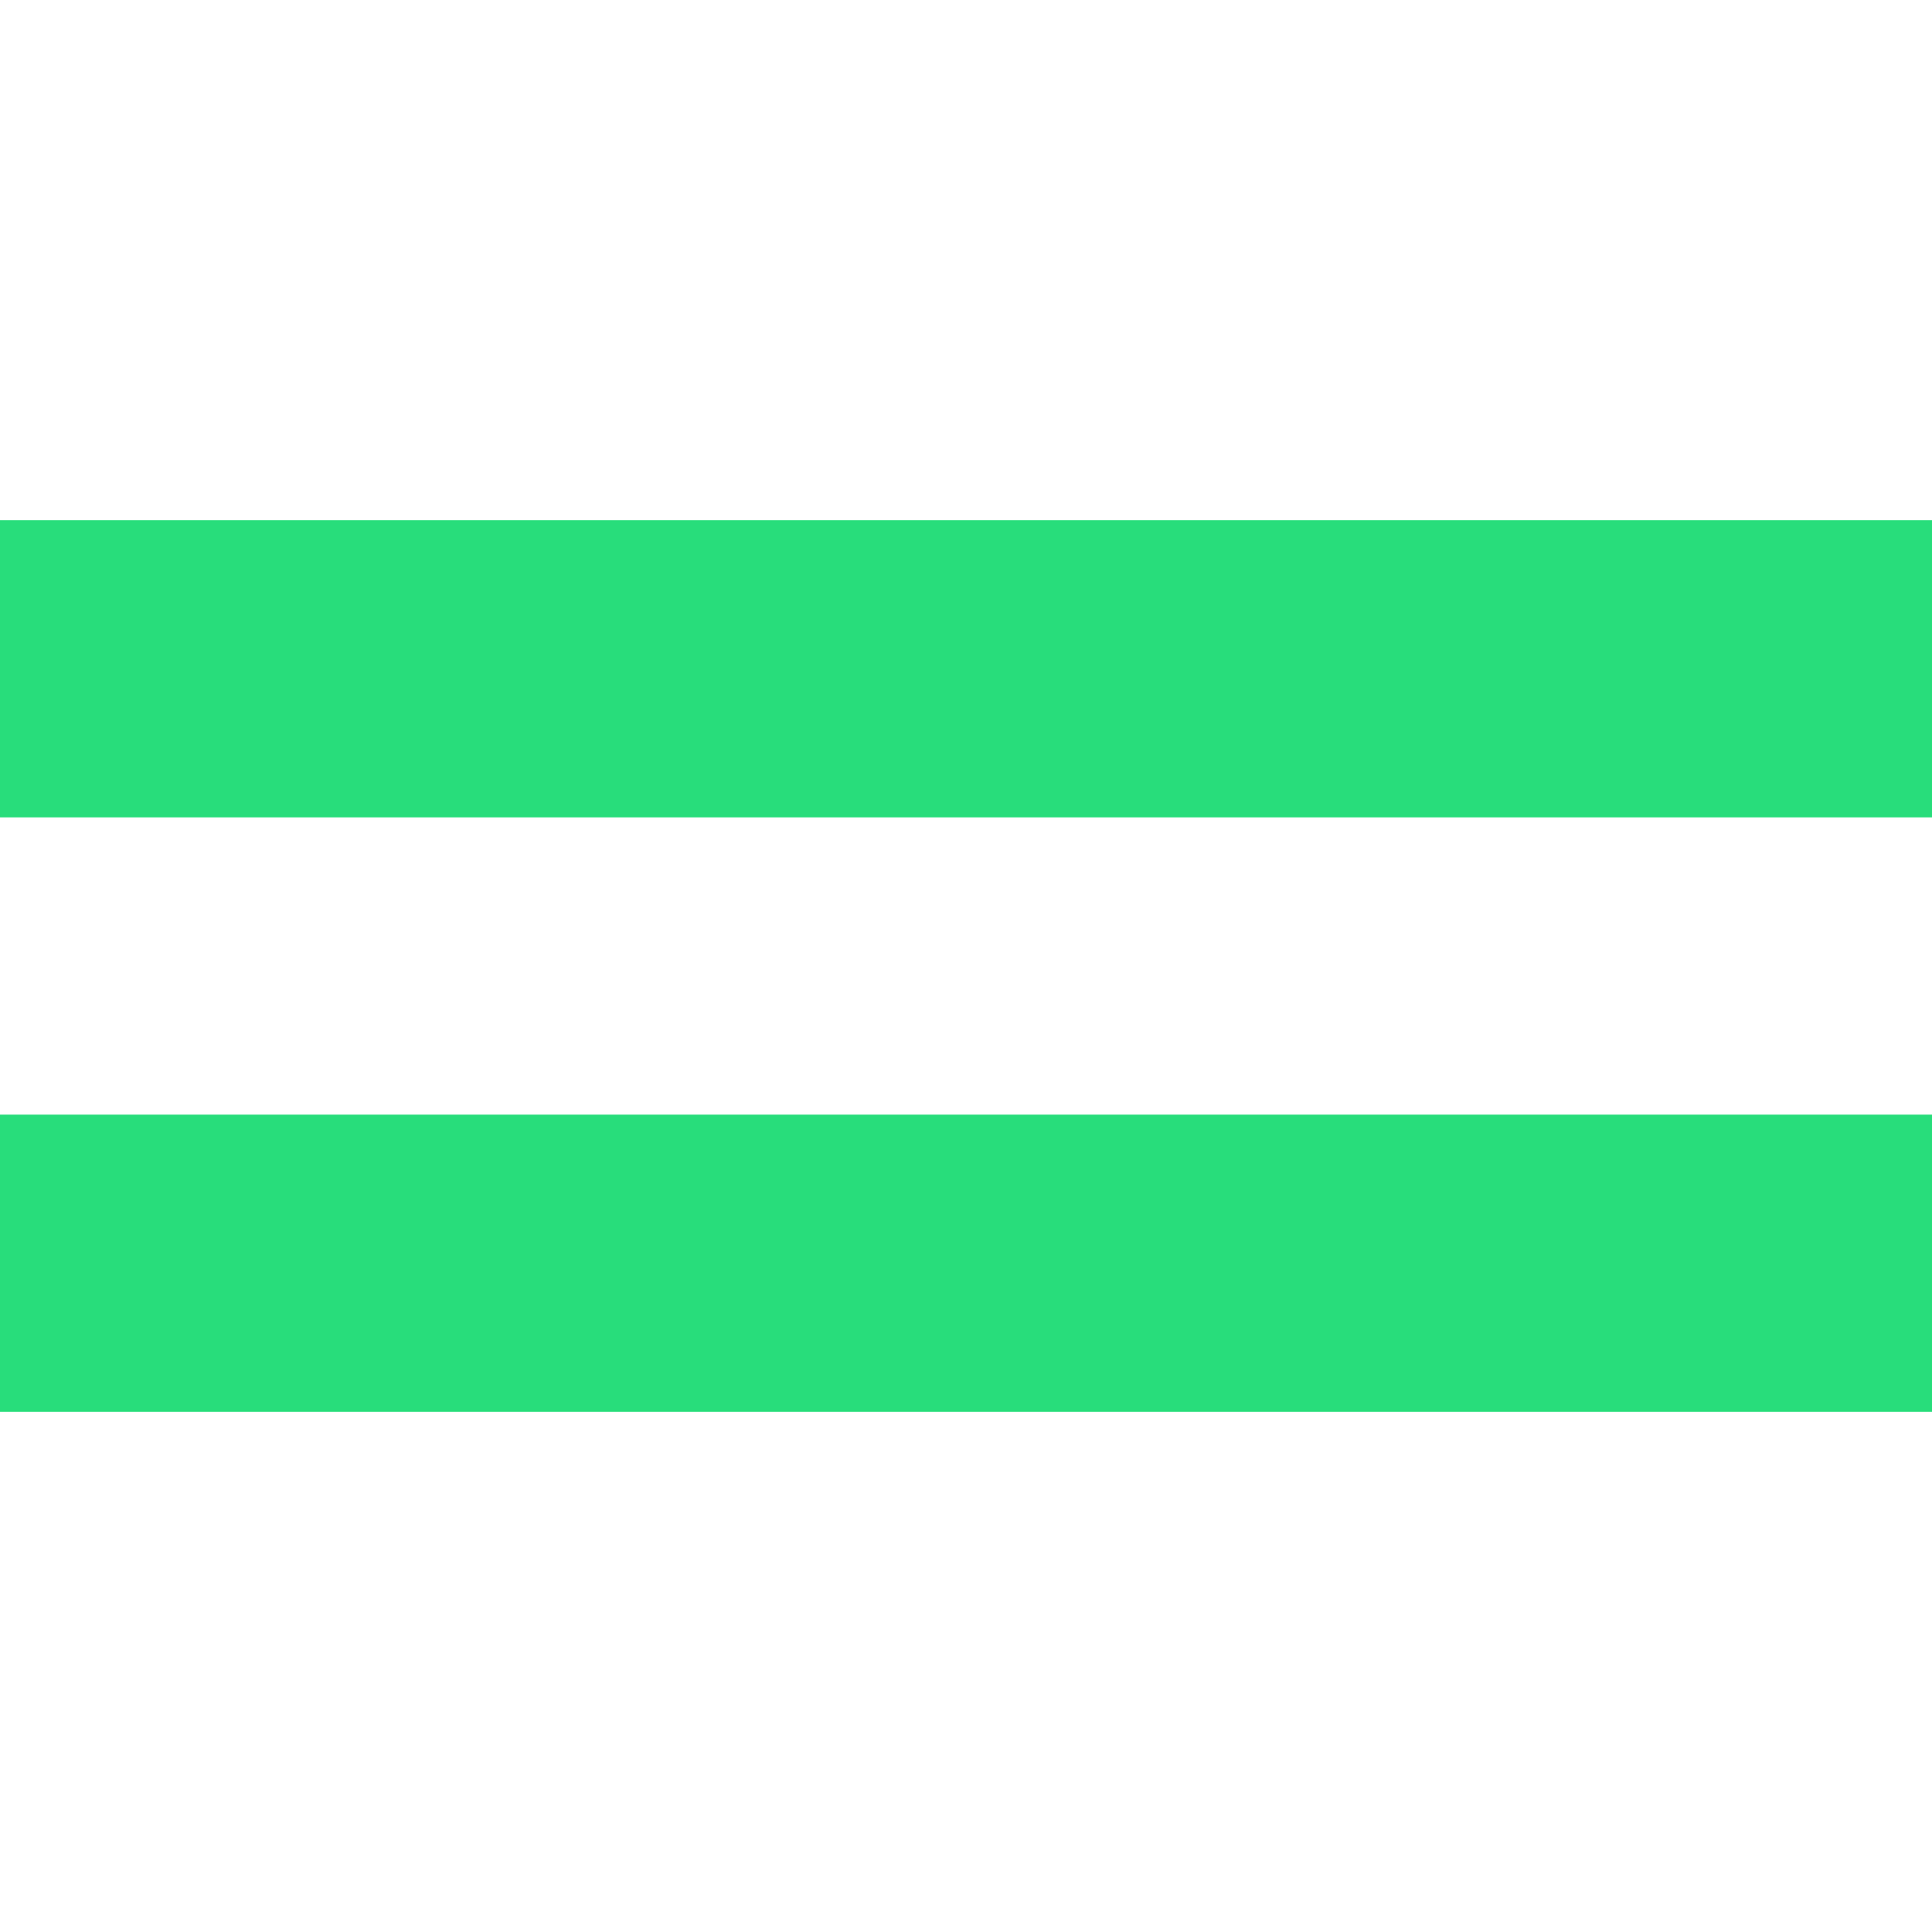 <?xml version="1.0" encoding="UTF-8"?> <svg xmlns="http://www.w3.org/2000/svg" width="26" height="26" viewBox="0 0 26 26" fill="none"> <path d="M26 7H0V11H26V7Z" fill="#28DD7B"></path> <path d="M26 15H0V19H26V15Z" fill="#28DD7B"></path> </svg> 